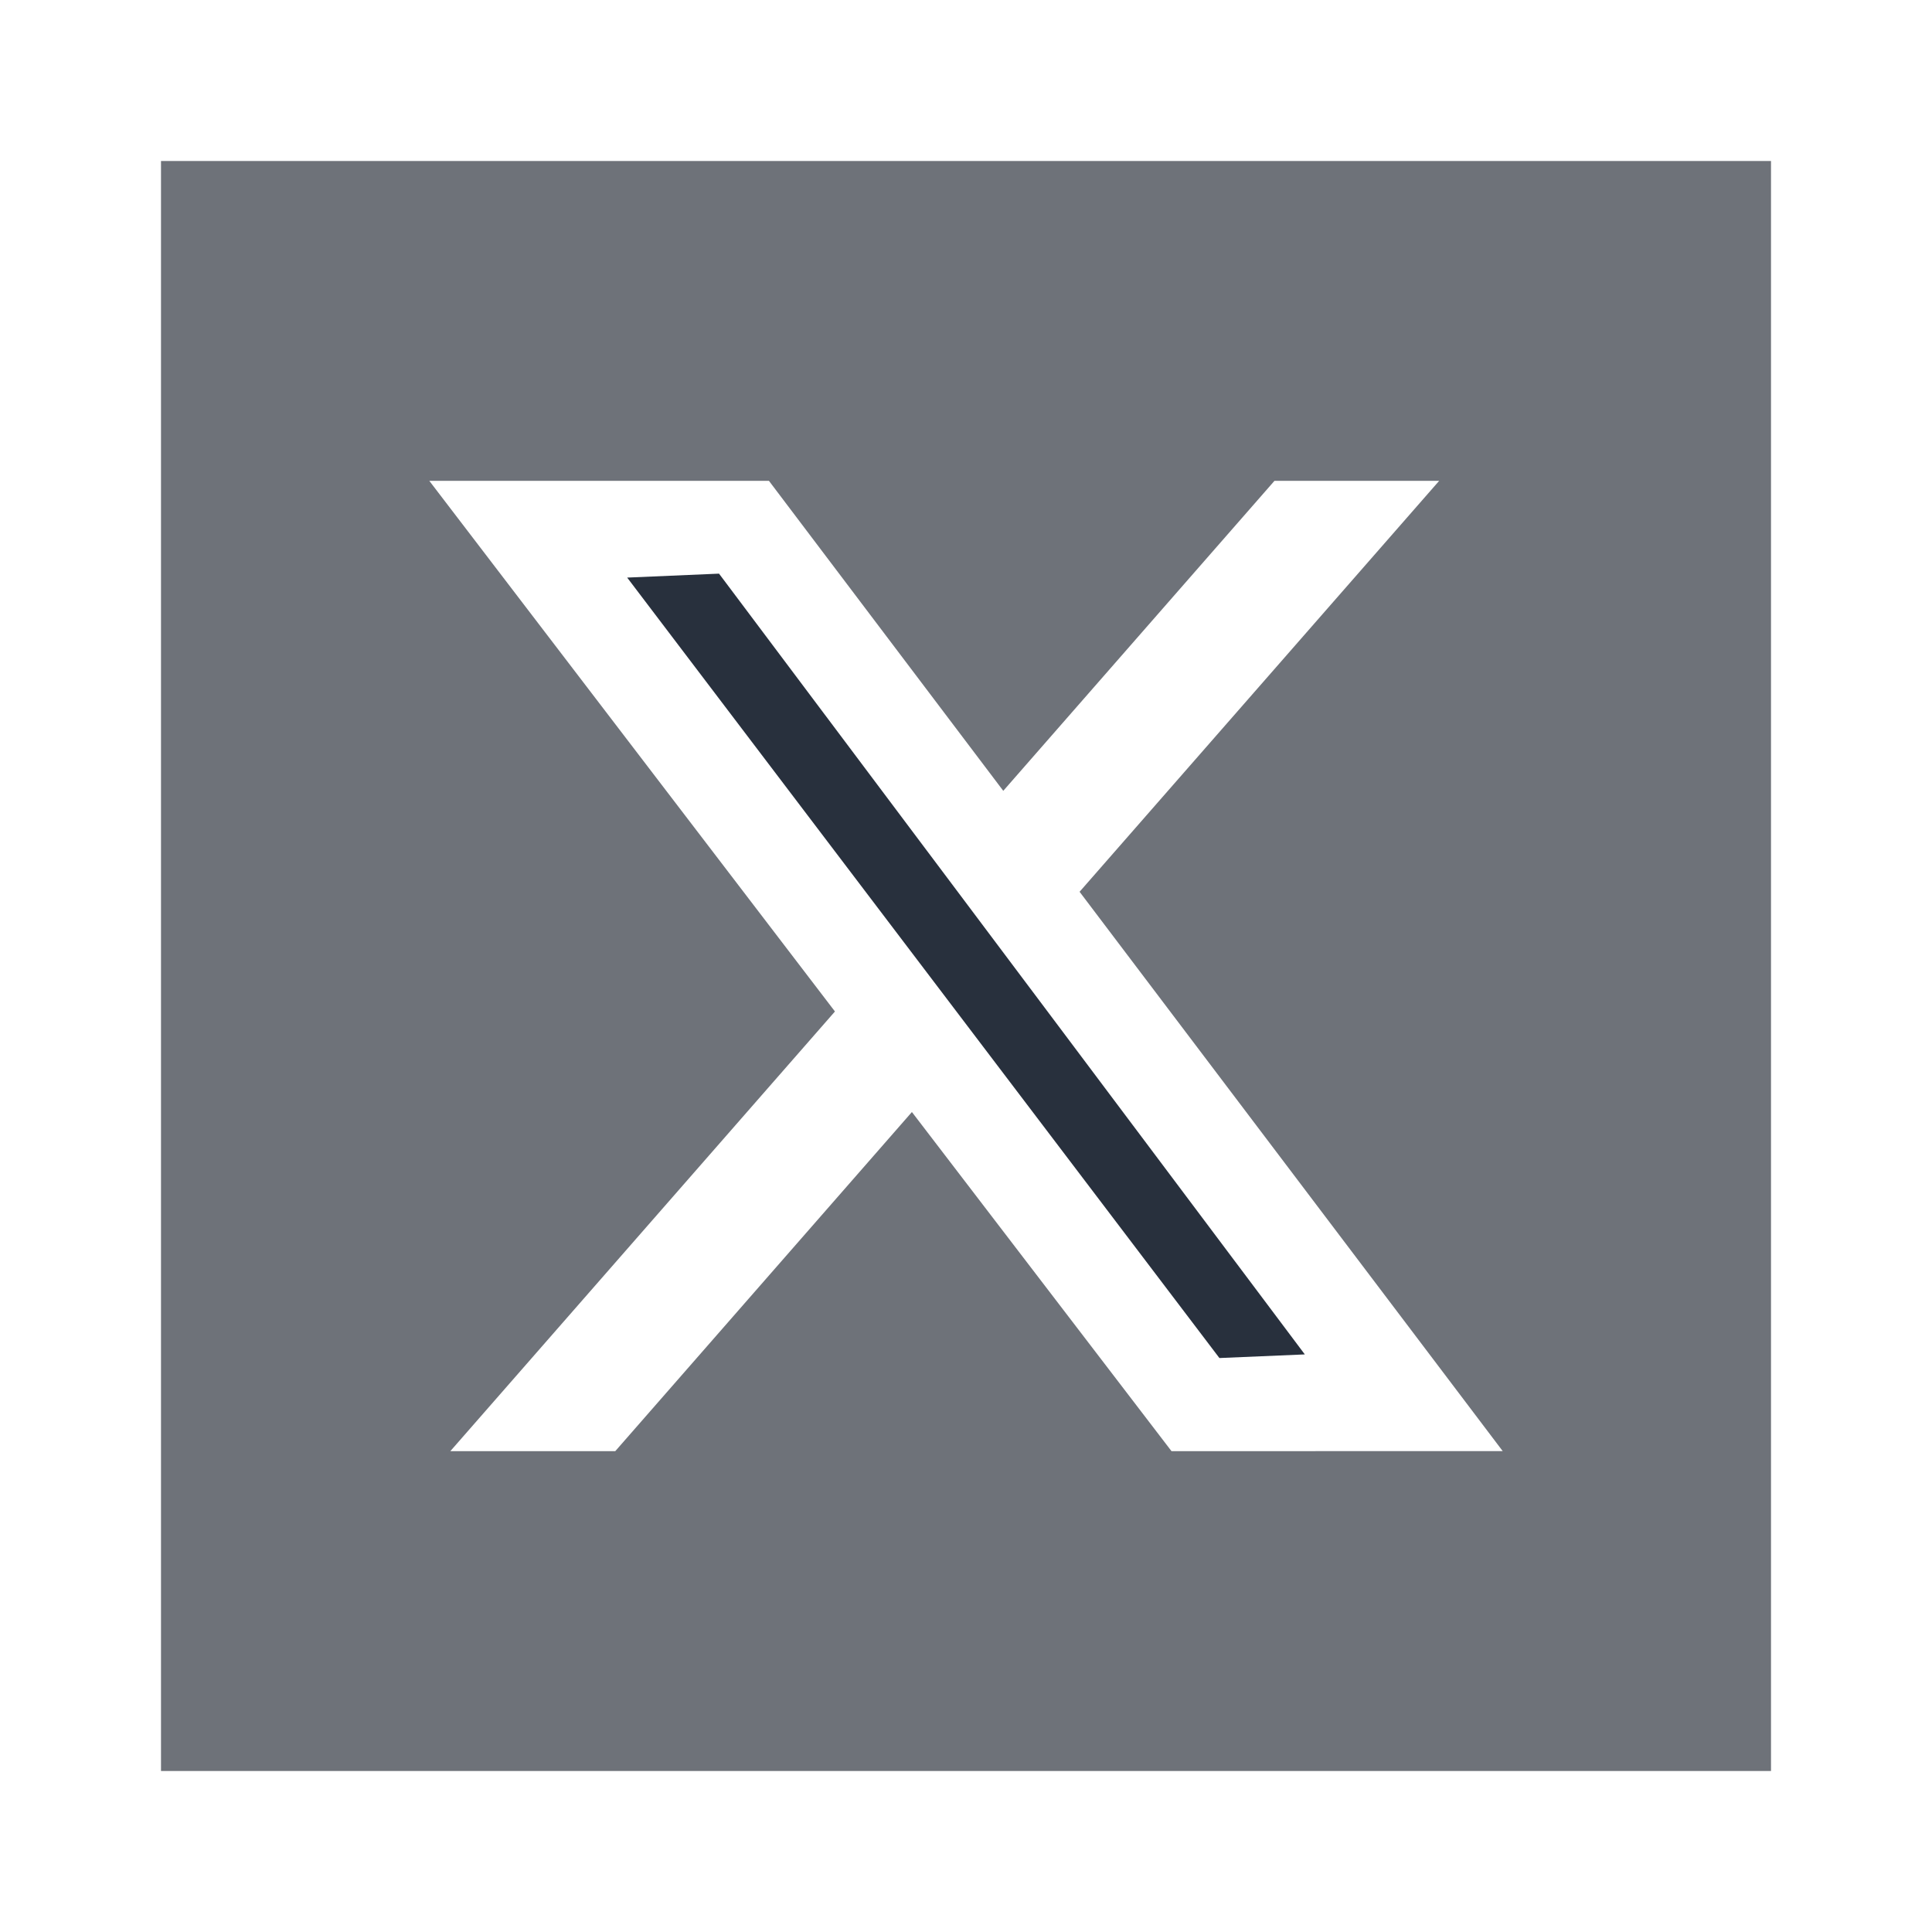 <svg width="24" height="24" viewBox="0 0 24 24" fill="none" xmlns="http://www.w3.org/2000/svg">
<path d="M7.791 7.175L15.148 16.87L16.209 16.825L8.932 7.126L7.791 7.175Z" fill="#28303D"/>
<path d="M2 2V22H22V2H2ZM14.553 18.027L11.328 13.814L7.643 18.027H5.594L10.372 12.565L5.333 5.973H9.552L12.463 9.824L15.832 5.973H17.878L13.411 11.078L18.667 18.026L14.553 18.027Z" fill="#6E7279"/>
</svg>
